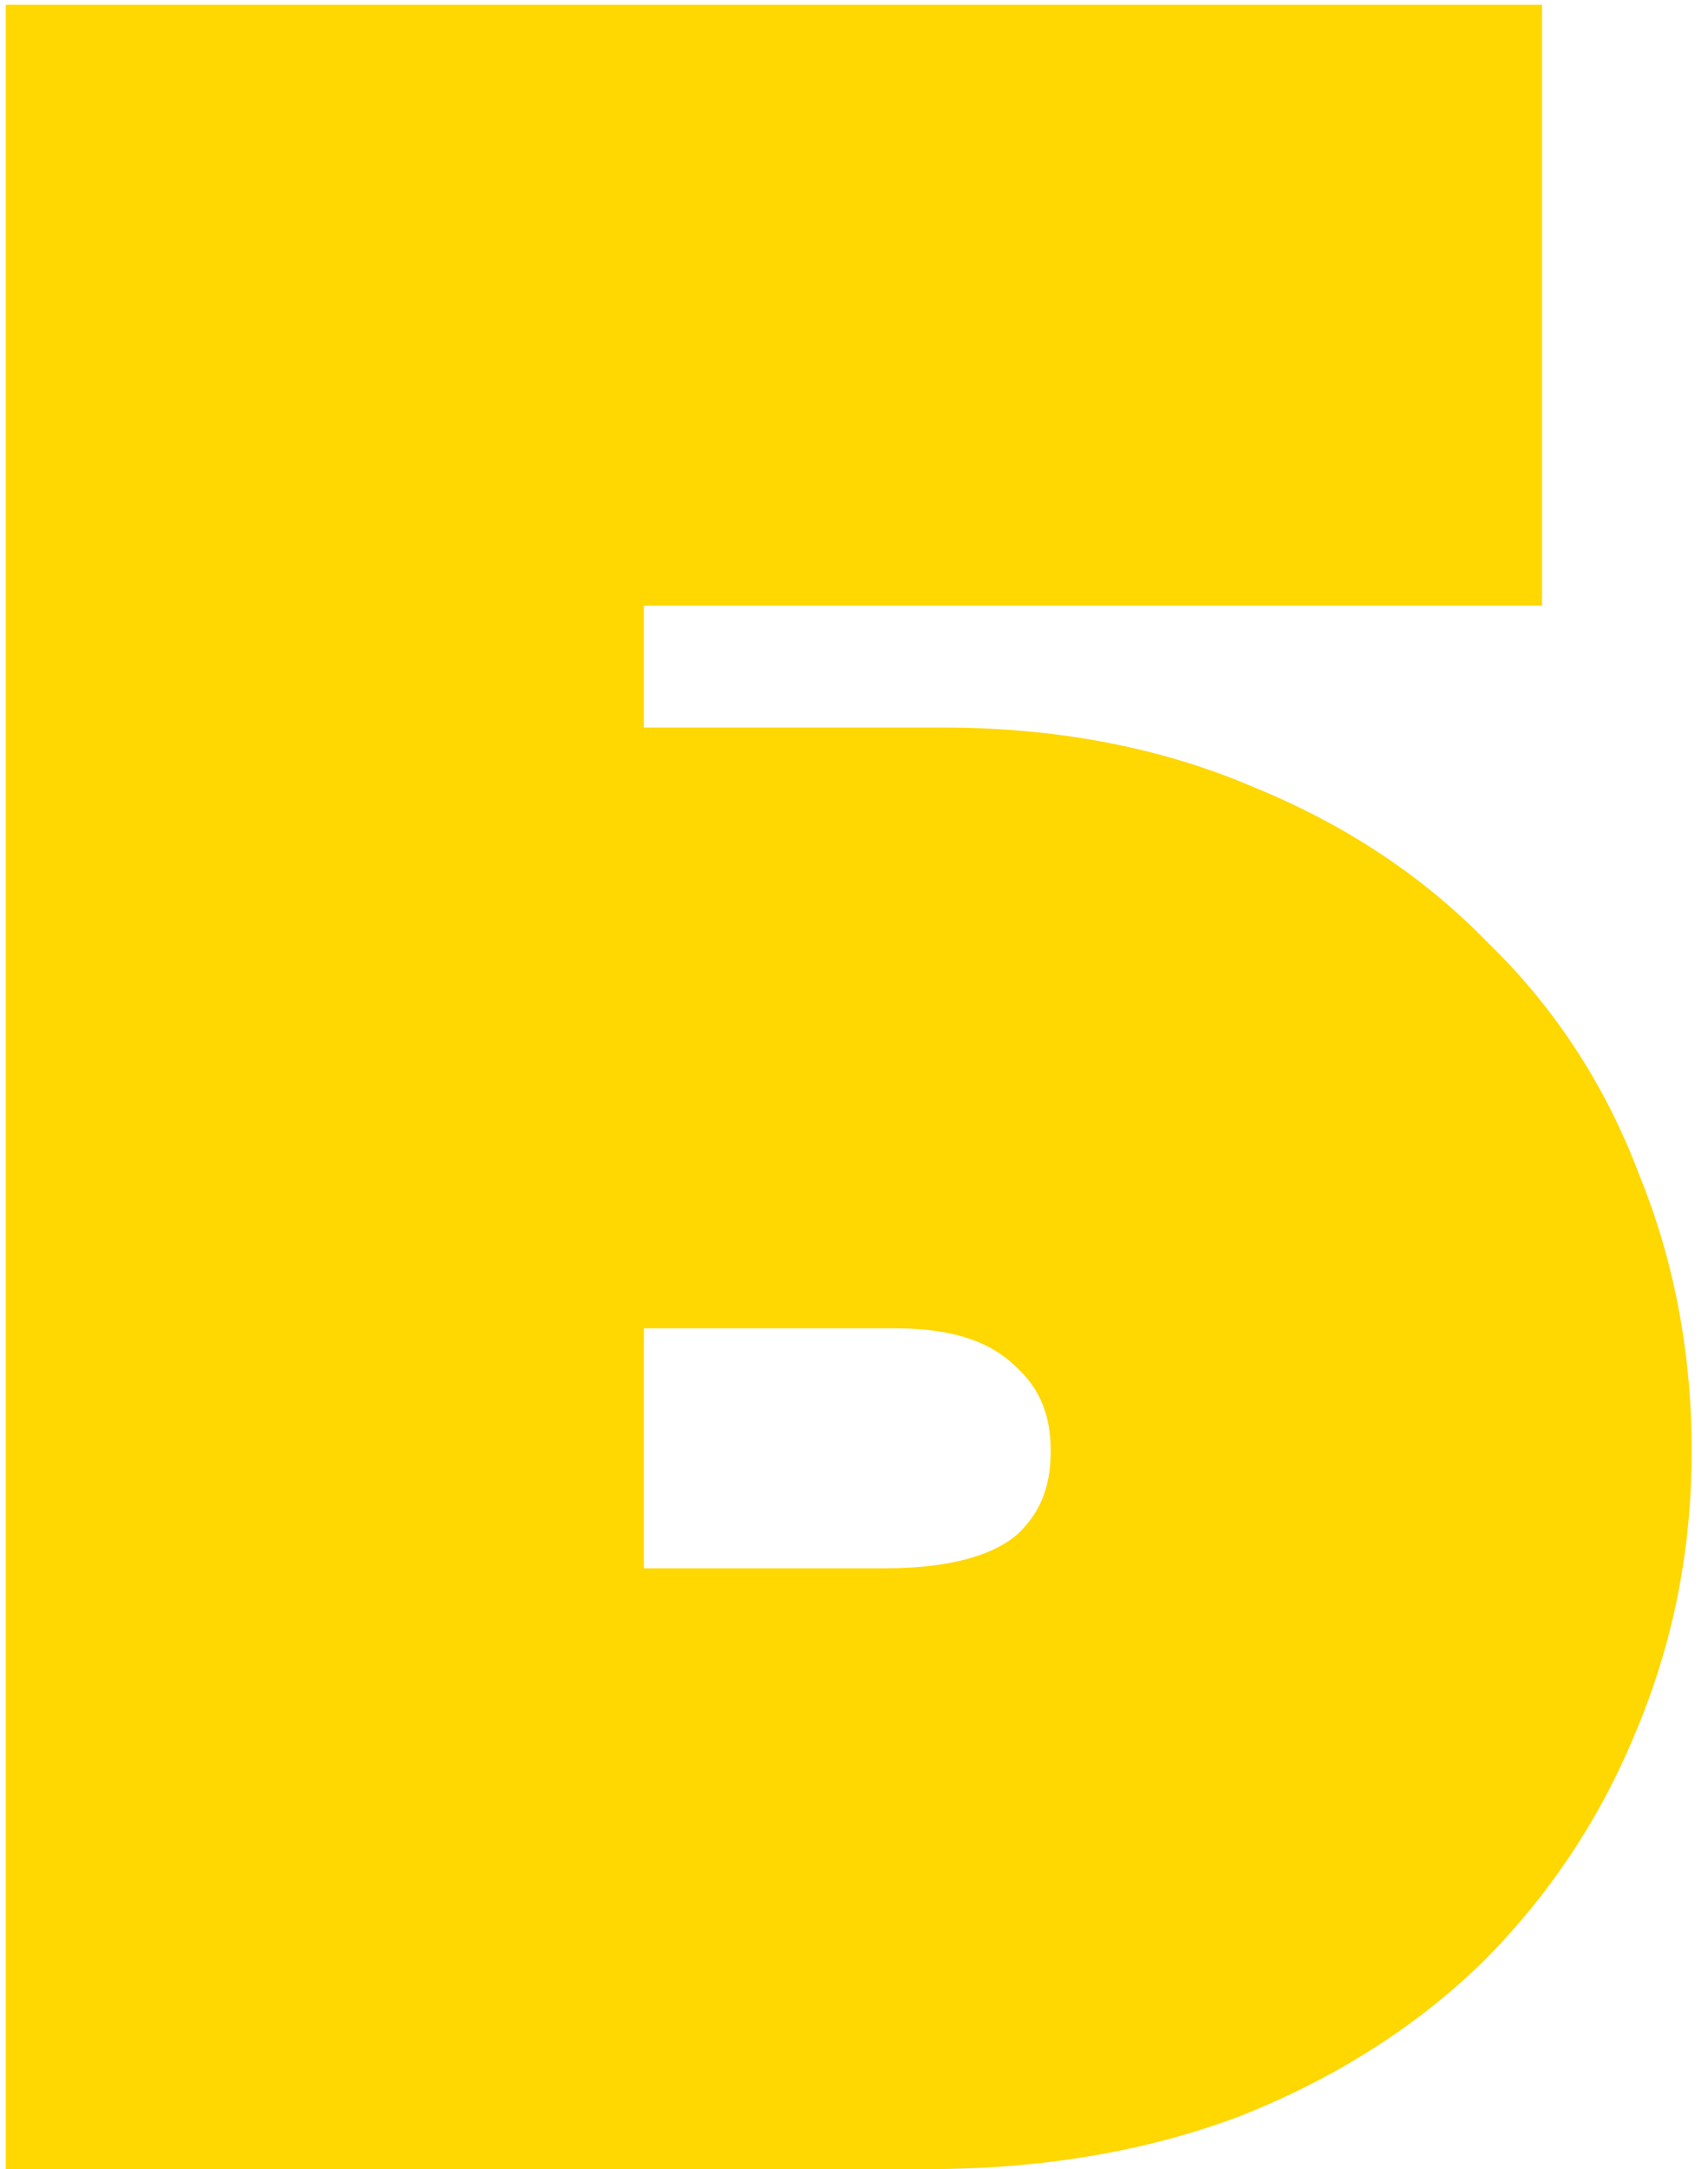 <?xml version="1.0" encoding="UTF-8"?> <svg xmlns="http://www.w3.org/2000/svg" width="89" height="113" viewBox="0 0 89 113" fill="none"> <path d="M83.15 75.6C83.15 80.1 82.3 84.35 80.6 88.35C79 92.25 76.7 95.7 73.7 98.7C70.7 101.6 67.05 103.9 62.75 105.6C58.45 107.2 53.65 108 48.35 108H5.3V5.25H75.35V26.55H28.55V42.9H49.1C54.4 42.9 59.15 43.8 63.35 45.6C67.55 47.3 71.1 49.65 74 52.65C77 55.55 79.25 59 80.75 63C82.35 66.9 83.15 71.1 83.15 75.6ZM46.1 86.7C50.6 86.7 54 85.7 56.3 83.7C58.6 81.6 59.75 78.9 59.75 75.6C59.75 72.3 58.6 69.6 56.3 67.5C54 65.3 50.8 64.2 46.7 64.2H28.55V86.7H46.1Z" fill="#FFD701"></path> <path d="M80.6 88.35L75.998 86.394L75.986 86.423L75.974 86.452L80.6 88.35ZM73.7 98.7L77.175 102.295L77.206 102.265L77.236 102.236L73.7 98.7ZM62.75 105.6L64.494 110.286L64.541 110.268L64.588 110.25L62.75 105.6ZM5.3 108H0.3V113H5.3V108ZM5.3 5.25V0.25H0.3V5.25H5.3ZM75.35 5.25H80.35V0.25H75.35V5.25ZM75.35 26.55V31.55H80.35V26.55H75.35ZM28.55 26.55V21.55H23.55V26.55H28.55ZM28.55 42.9H23.55V47.9H28.55V42.9ZM63.35 45.6L61.38 50.196L61.427 50.216L61.474 50.235L63.35 45.6ZM74 52.65L70.405 56.125L70.464 56.186L70.525 56.245L74 52.65ZM80.75 63L76.068 64.756L76.095 64.827L76.124 64.898L80.75 63ZM56.3 83.7L59.581 87.473L59.627 87.433L59.671 87.392L56.3 83.7ZM56.3 67.5L52.844 71.113L52.886 71.153L52.929 71.192L56.3 67.5ZM28.55 64.2V59.2H23.55V64.2H28.55ZM28.55 86.7H23.55V91.7H28.55V86.7ZM78.15 75.6C78.15 79.452 77.426 83.035 75.998 86.394L85.202 90.306C87.174 85.665 88.15 80.748 88.15 75.6H78.15ZM75.974 86.452C74.627 89.735 72.699 92.63 70.165 95.165L77.236 102.236C80.701 98.77 83.373 94.765 85.226 90.248L75.974 86.452ZM70.225 95.105C67.745 97.503 64.668 99.465 60.912 100.95L64.588 110.25C69.432 108.335 73.655 105.697 77.175 102.295L70.225 95.105ZM61.006 100.914C57.344 102.277 53.146 103 48.35 103V113C54.154 113 59.556 112.123 64.494 110.286L61.006 100.914ZM48.35 103H5.3V113H48.35V103ZM10.3 108V5.25H0.3V108H10.3ZM5.3 10.25H75.35V0.25H5.3V10.25ZM70.35 5.25V26.55H80.35V5.25H70.35ZM75.35 21.55H28.55V31.55H75.35V21.55ZM23.55 26.55V42.9H33.55V26.55H23.55ZM28.55 47.9H49.1V37.9H28.55V47.9ZM49.1 47.9C53.83 47.9 57.894 48.702 61.38 50.196L65.32 41.004C60.406 38.898 54.97 37.9 49.1 37.9V47.9ZM61.474 50.235C65.083 51.695 68.031 53.669 70.405 56.125L77.595 49.175C74.169 45.631 70.017 42.905 65.226 40.965L61.474 50.235ZM70.525 56.245C72.978 58.617 74.823 61.434 76.068 64.756L85.432 61.244C83.677 56.566 81.022 52.483 77.475 49.055L70.525 56.245ZM76.124 64.898C77.461 68.156 78.15 71.707 78.15 75.6H88.15C88.15 70.493 87.239 65.644 85.376 61.102L76.124 64.898ZM46.1 91.7C51.246 91.7 56.023 90.567 59.581 87.473L53.019 79.927C51.977 80.833 49.954 81.7 46.1 81.7V91.7ZM59.671 87.392C63.077 84.283 64.75 80.211 64.75 75.6H54.75C54.75 77.589 54.123 78.917 52.929 80.008L59.671 87.392ZM64.75 75.6C64.75 70.989 63.077 66.917 59.671 63.808L52.929 71.192C54.123 72.283 54.75 73.611 54.75 75.6H64.75ZM59.756 63.887C56.28 60.562 51.702 59.2 46.7 59.2V69.2C49.898 69.2 51.72 70.038 52.844 71.113L59.756 63.887ZM46.7 59.2H28.55V69.2H46.7V59.2ZM23.55 64.2V86.7H33.55V64.2H23.55ZM28.55 91.7H46.1V81.7H28.55V91.7Z" fill="#FFD701"></path> </svg> 